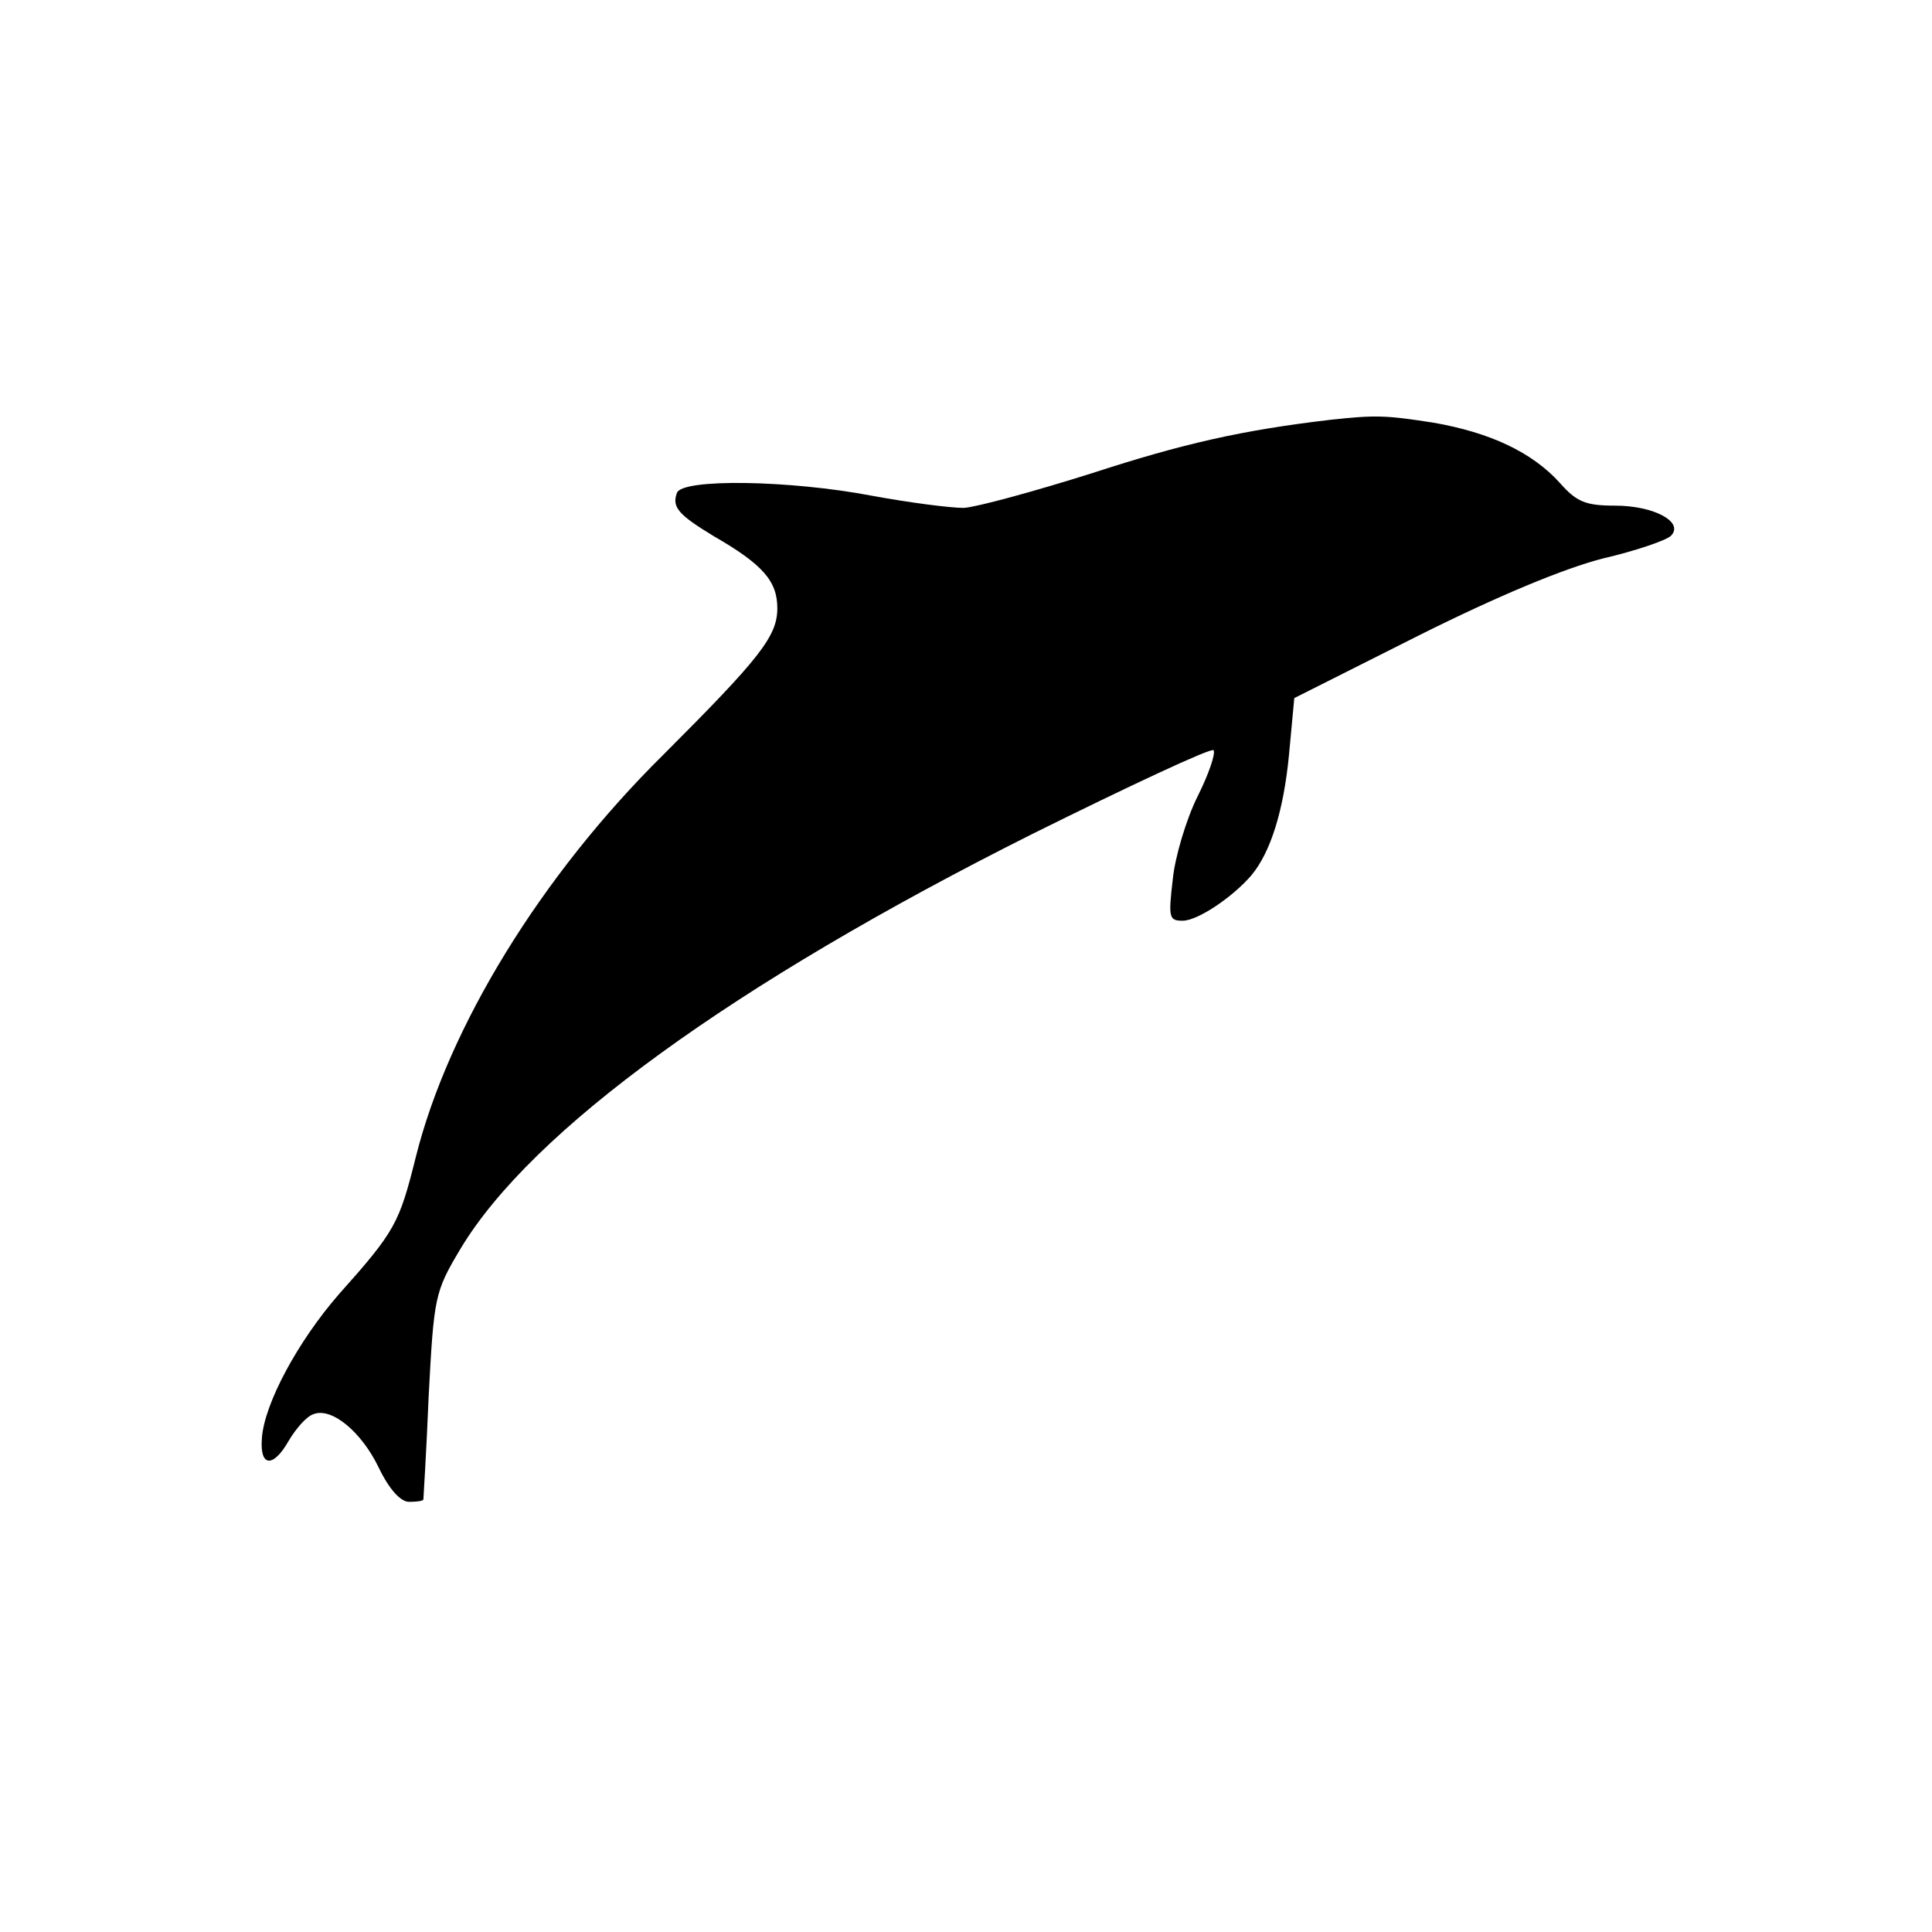 <?xml version="1.0" standalone="no"?>
<!DOCTYPE svg PUBLIC "-//W3C//DTD SVG 20010904//EN"
 "http://www.w3.org/TR/2001/REC-SVG-20010904/DTD/svg10.dtd">
<svg version="1.0" xmlns="http://www.w3.org/2000/svg"
 width="256pt" height="256pt" viewBox="0 0 256 256"
 preserveAspectRatio="xMidYMid meet">
<g transform="translate(0,256) scale(0.1,-0.1)"
fill="#000000" stroke="none">
<path d="M1765 2004 c-120 -14 -198 -32 -318 -71 -76 -24 -153 -45 -170 -46
-18 0 -72 7 -121 16 -110 21 -252 23 -259 4 -7 -19 2 -29 48 -57 66 -38 85
-60 85 -96 0 -37 -23 -66 -151 -194 -162 -160 -285 -361 -328 -533 -22 -88
-27 -98 -102 -182 -54 -62 -99 -145 -102 -191 -3 -38 15 -39 35 -4 10 17 24
33 33 36 24 10 64 -23 87 -71 14 -29 29 -45 40 -45 10 0 18 1 19 3 0 1 4 63 7
137 7 132 8 138 42 195 94 157 361 351 758 550 129 64 236 114 240 111 3 -4
-6 -31 -21 -61 -15 -30 -30 -80 -33 -110 -6 -51 -5 -55 13 -55 20 0 66 31 91
60 26 31 43 87 50 160 l7 75 165 83 c106 53 193 89 244 102 43 10 84 24 90 30
18 18 -22 40 -74 40 -39 0 -51 5 -73 30 -37 41 -93 67 -168 80 -64 10 -77 10
-134 4z"/>
</g>
</svg>
